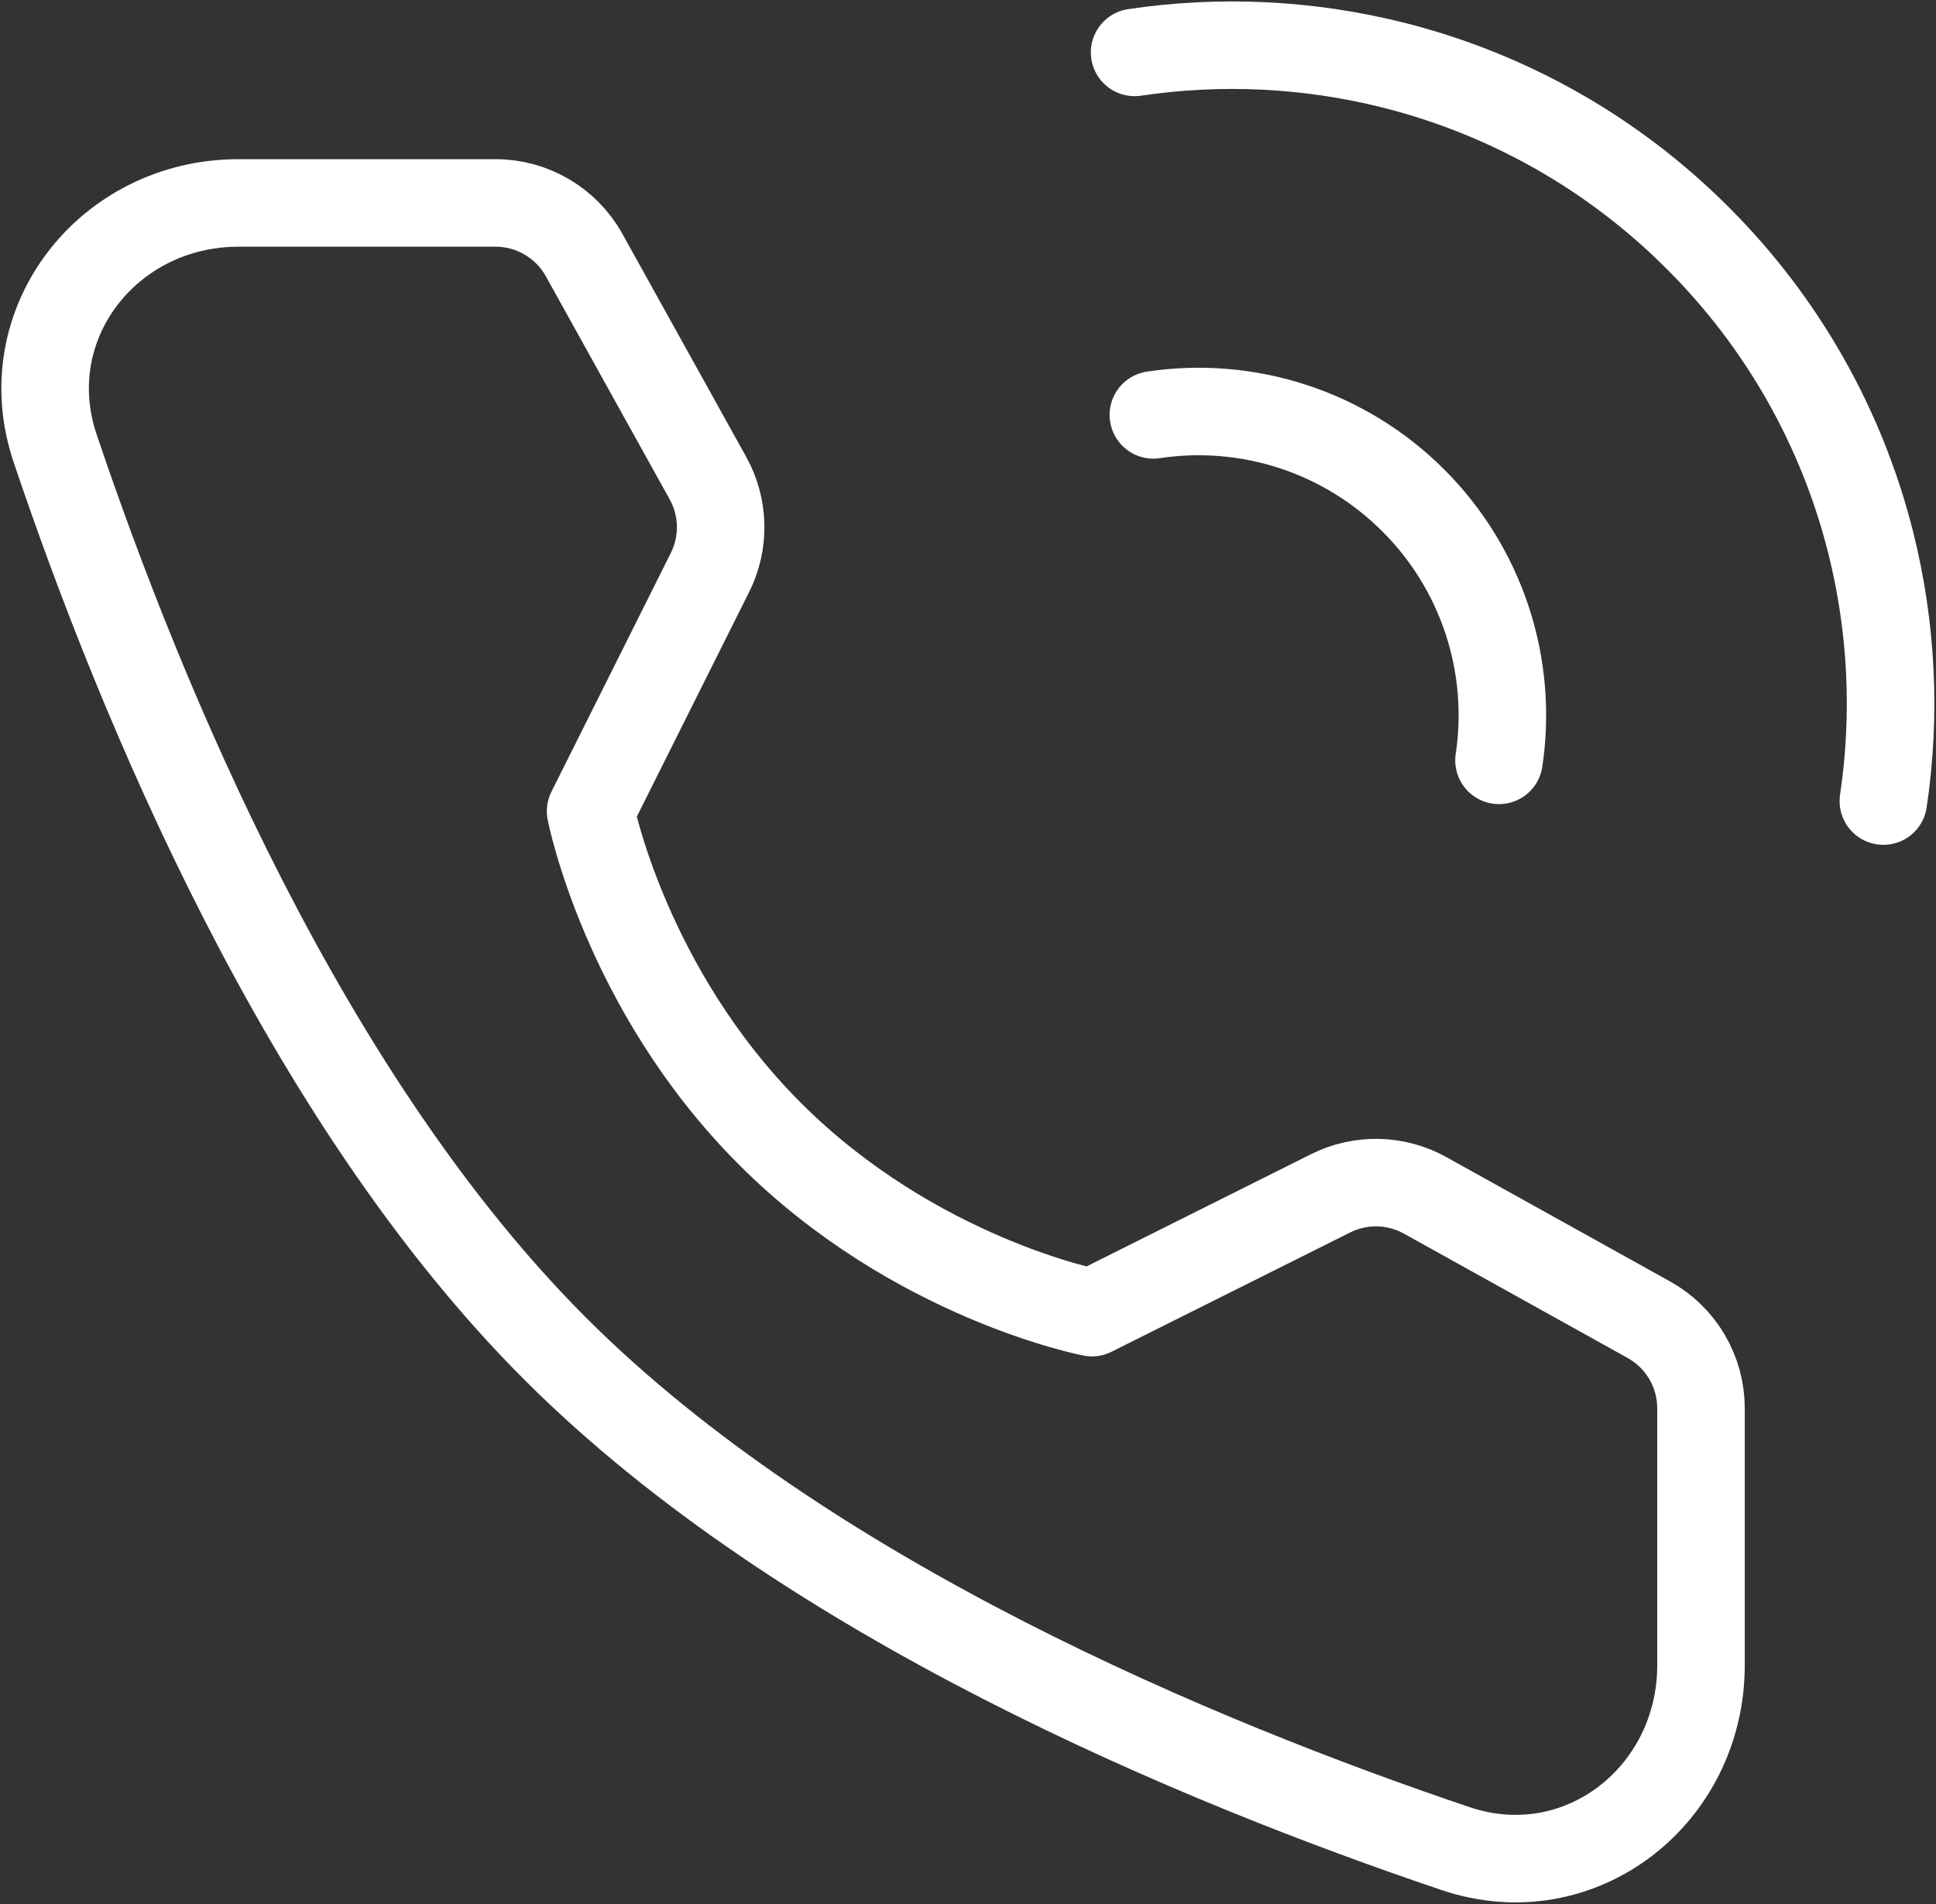 <?xml version="1.0" encoding="UTF-8"?> <svg xmlns="http://www.w3.org/2000/svg" width="553" height="544" viewBox="0 0 553 544" fill="none"><rect x="0" y="0" width="553" height="544" fill="#333333" stroke="none"/><path d="M537.964 228.848C541.63 204.247 540.405 179.165 534.36 155.038C526.091 122.078 509.005 91.99 484.934 68.002C460.938 43.927 430.839 26.84 397.867 18.576C373.75 12.535 348.679 11.31 324.088 14.972" stroke="white" stroke-width="25" stroke-linecap="round" stroke-linejoin="round"></path><path d="M428.174 217.221C430.197 203.792 429.036 190.076 424.784 177.179C420.532 164.282 413.309 152.565 403.696 142.972C394.101 133.365 382.382 126.148 369.485 121.902C356.588 117.655 342.874 116.499 329.448 118.526" stroke="white" stroke-width="25" stroke-linecap="round" stroke-linejoin="round"></path><path d="M141.554 57.973C152.053 57.973 161.738 63.677 166.846 72.86L202.231 136.609C204.507 140.719 205.747 145.32 205.845 150.017C205.943 154.713 204.897 159.362 202.795 163.563L168.696 231.763C168.696 231.763 178.6 282.568 219.939 323.908C261.31 365.279 311.896 374.995 311.896 374.995L380.096 340.895C384.303 338.793 388.96 337.749 393.662 337.852C398.364 337.956 402.97 339.205 407.081 341.49L471.018 377.032C475.519 379.538 479.27 383.201 481.882 387.642C484.493 392.083 485.872 397.141 485.874 402.293V475.696C485.874 513.055 451.179 540.072 415.762 528.099C343.05 503.558 230.125 456.859 158.572 385.275C87.019 313.722 40.288 200.86 15.748 128.084C3.807 92.668 30.792 57.973 68.151 57.973H141.554Z" stroke="white" stroke-width="25" stroke-linecap="round" stroke-linejoin="round"></path></svg> 